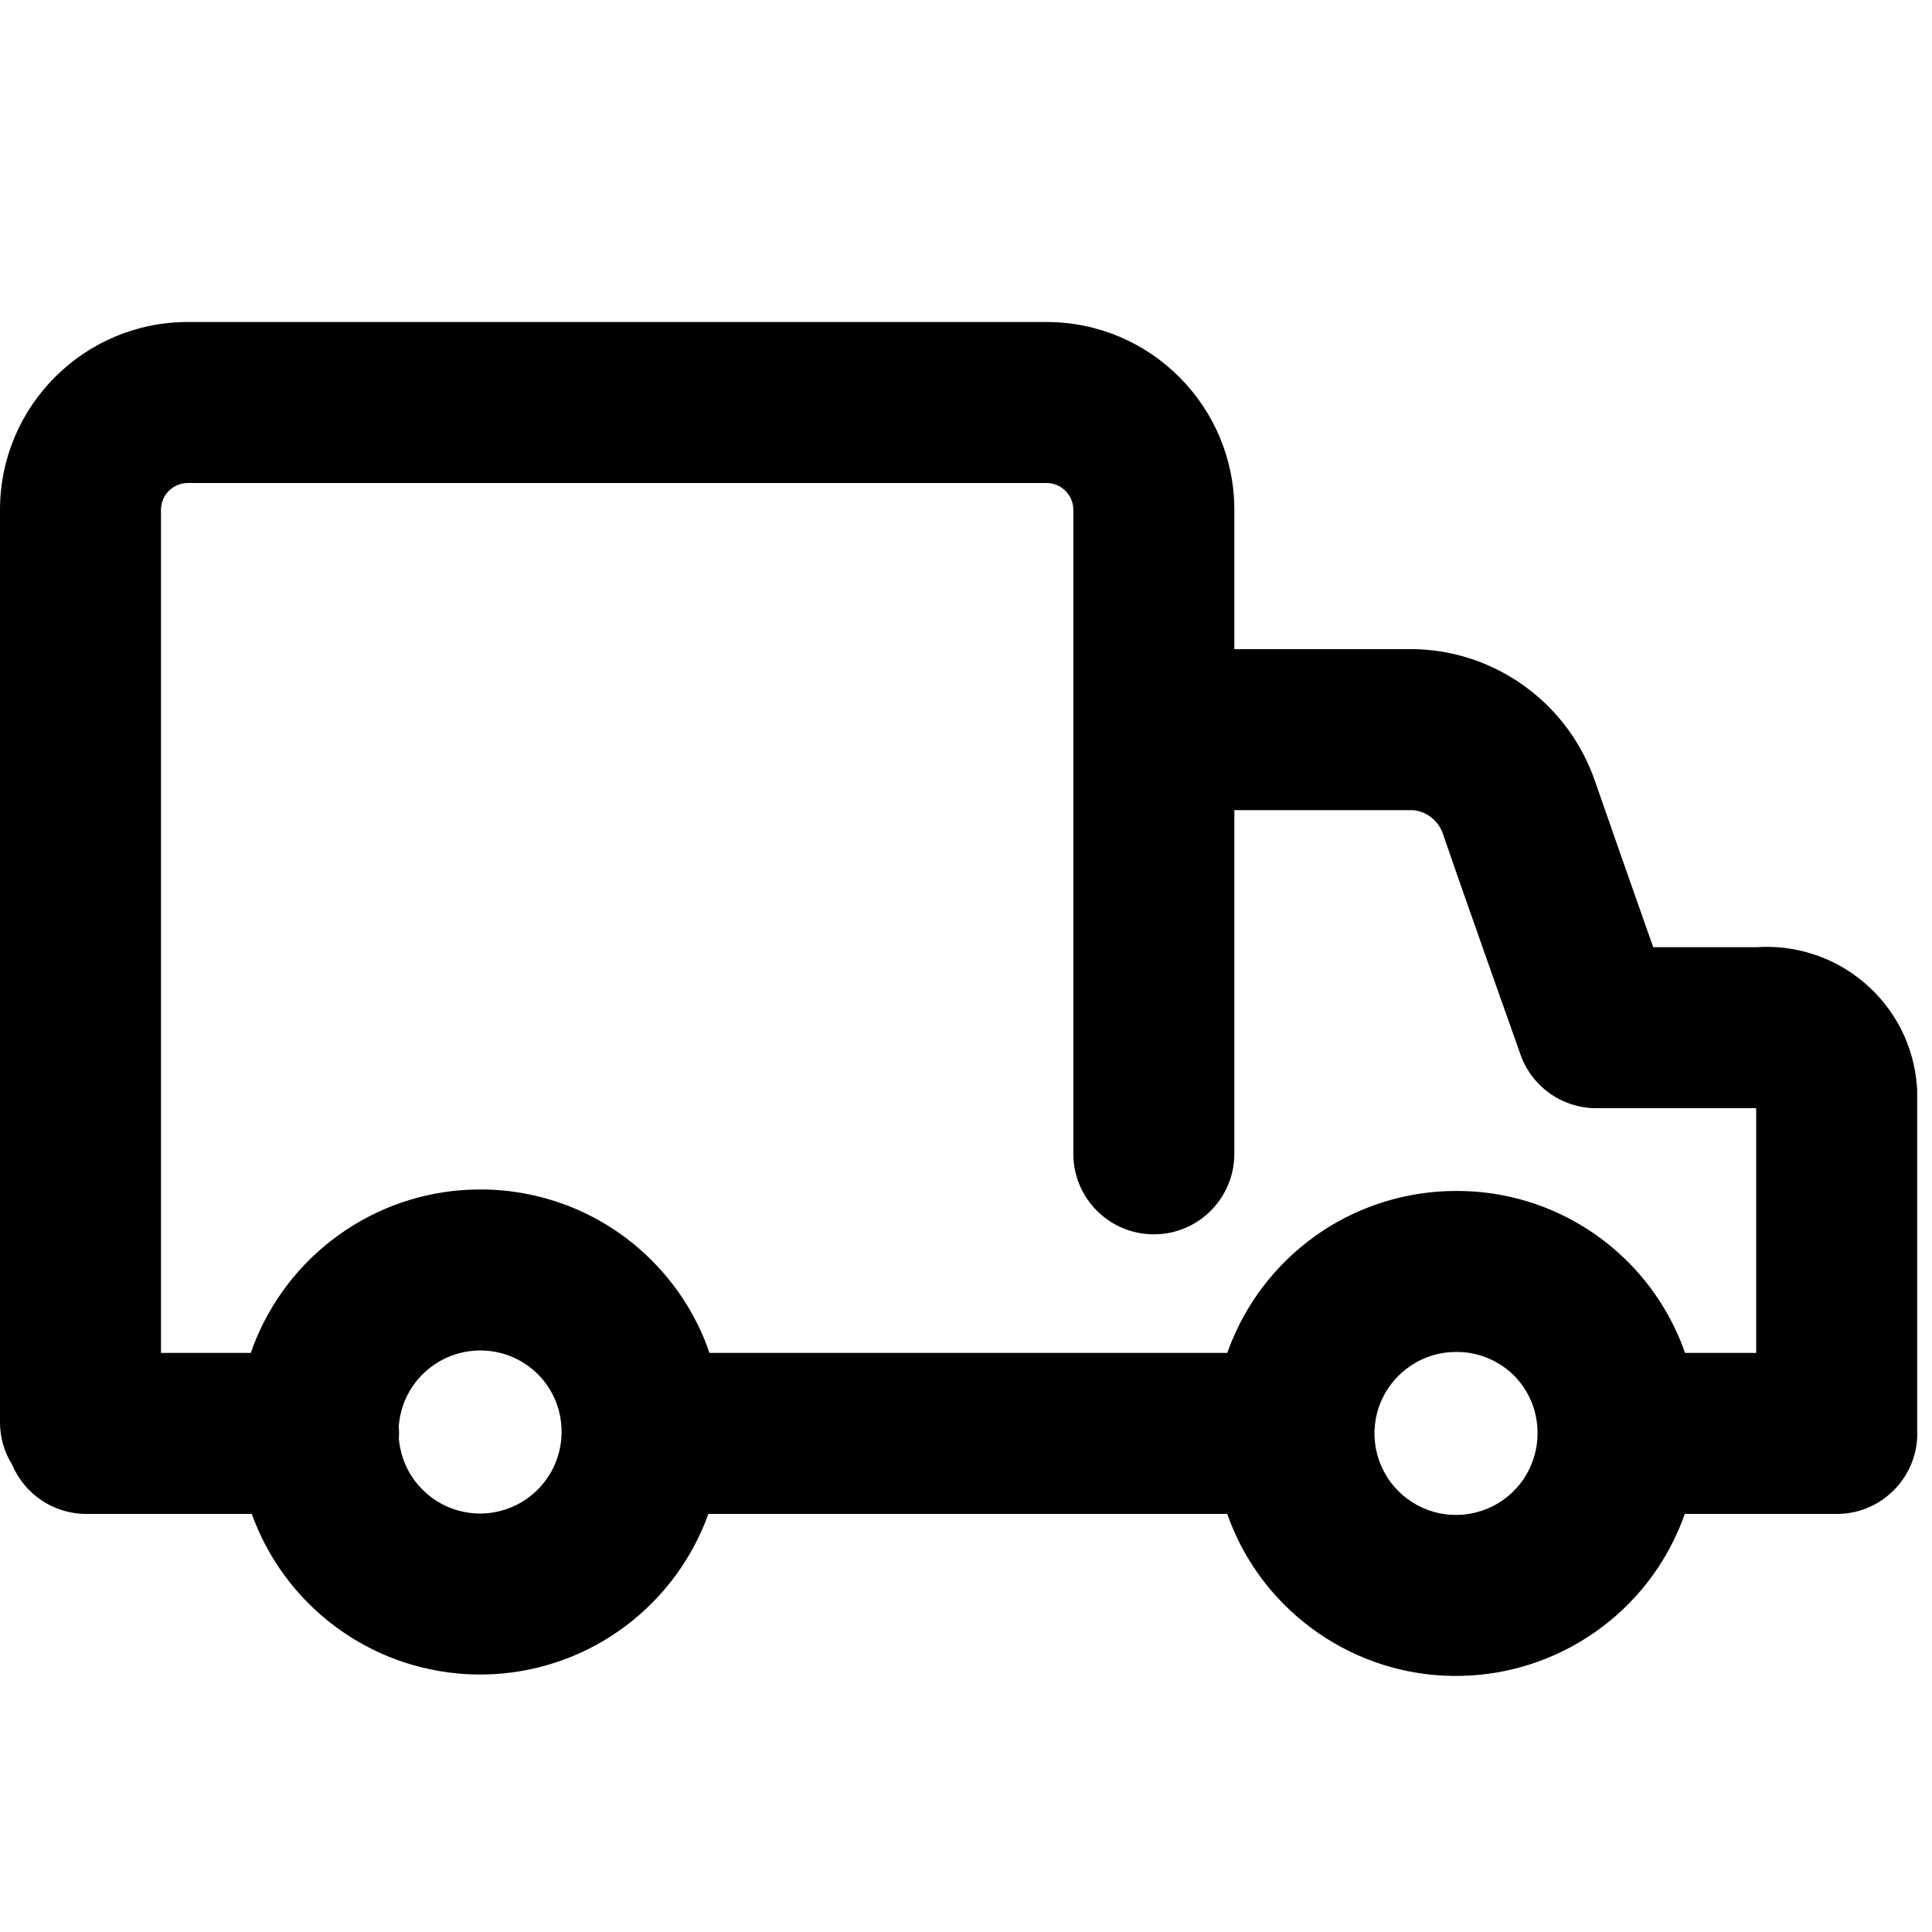 <svg width="18" height="18" viewBox="0 0 18 18" fill="none" xmlns="http://www.w3.org/2000/svg">
<path fill-rule="evenodd" clip-rule="evenodd" d="M1.5 4.75C1.5 4.612 1.612 4.5 1.75 4.5H9.75C9.888 4.5 10 4.612 10 4.75V10.75C10 11.164 10.336 11.5 10.75 11.5C11.164 11.5 11.5 11.164 11.5 10.75V7.548H13.162C13.223 7.553 13.281 7.575 13.33 7.612C13.382 7.651 13.421 7.705 13.443 7.767C13.542 8.057 13.723 8.573 13.879 9.014C13.957 9.234 14.029 9.437 14.081 9.585L14.166 9.825C14.272 10.125 14.555 10.325 14.873 10.325H16.362V12.605H15.699C15.686 12.567 15.672 12.53 15.657 12.493C15.544 12.218 15.378 11.968 15.168 11.757C14.958 11.547 14.709 11.38 14.434 11.266C14.16 11.153 13.866 11.095 13.57 11.096L13.572 11.096H13.568L13.57 11.096C13.123 11.095 12.687 11.226 12.315 11.473C11.943 11.721 11.652 12.073 11.48 12.486C11.463 12.525 11.448 12.565 11.434 12.605H6.61C6.597 12.567 6.583 12.529 6.568 12.491C6.456 12.214 6.289 11.962 6.079 11.75C5.869 11.537 5.618 11.369 5.342 11.254C5.066 11.14 4.77 11.081 4.472 11.082C4.026 11.082 3.591 11.214 3.22 11.462C2.849 11.709 2.559 12.061 2.387 12.472C2.369 12.516 2.352 12.56 2.337 12.605H1.5V4.75ZM0.113 13.646C0.041 13.531 0 13.396 0 13.25V4.75C0 3.784 0.784 3 1.75 3H9.75C10.716 3 11.5 3.784 11.5 4.75V6.048H13.184C13.196 6.048 13.207 6.048 13.219 6.049C13.585 6.065 13.937 6.192 14.23 6.412C14.523 6.631 14.742 6.934 14.861 7.28C14.959 7.563 15.138 8.073 15.293 8.514L15.403 8.825H16.366C16.538 8.813 16.711 8.833 16.877 8.885C17.056 8.94 17.222 9.031 17.365 9.152C17.509 9.273 17.627 9.422 17.712 9.589C17.797 9.757 17.847 9.939 17.86 10.127C17.862 10.144 17.862 10.162 17.862 10.179V13.333C17.863 13.341 17.863 13.348 17.863 13.355C17.863 13.717 17.605 14.02 17.264 14.09C17.242 14.094 17.221 14.098 17.198 14.1C17.17 14.103 17.142 14.105 17.112 14.105L17.104 14.105H15.697C15.634 14.283 15.549 14.453 15.444 14.611C15.195 14.983 14.842 15.272 14.428 15.443C14.015 15.614 13.561 15.658 13.122 15.571C12.684 15.483 12.281 15.267 11.965 14.95C11.726 14.711 11.545 14.422 11.434 14.105H6.6C6.536 14.283 6.449 14.453 6.342 14.611C6.091 14.98 5.737 15.267 5.324 15.435C4.91 15.603 4.457 15.645 4.02 15.555C3.583 15.466 3.182 15.249 2.868 14.932C2.635 14.697 2.457 14.414 2.346 14.105H0.804C0.494 14.105 0.227 13.916 0.113 13.646ZM3.718 13.355C3.718 13.372 3.717 13.389 3.716 13.405C3.718 13.433 3.722 13.46 3.728 13.487C3.756 13.634 3.828 13.77 3.934 13.876C4.039 13.983 4.174 14.056 4.321 14.086C4.468 14.116 4.62 14.102 4.759 14.045C4.898 13.989 5.017 13.892 5.101 13.768C5.185 13.645 5.23 13.5 5.232 13.351L5.232 13.343C5.233 13.244 5.214 13.146 5.177 13.054C5.14 12.961 5.084 12.877 5.014 12.806C4.943 12.735 4.859 12.678 4.767 12.64C4.674 12.601 4.575 12.582 4.475 12.582L4.473 12.582C4.323 12.582 4.176 12.627 4.052 12.71C3.927 12.793 3.83 12.911 3.772 13.049C3.74 13.127 3.721 13.209 3.715 13.291C3.717 13.312 3.718 13.334 3.718 13.355ZM13.861 12.653C13.769 12.615 13.671 12.595 13.572 12.596H13.568C13.417 12.595 13.27 12.639 13.145 12.723C13.02 12.806 12.922 12.924 12.864 13.063C12.806 13.202 12.791 13.354 12.82 13.502C12.849 13.649 12.921 13.785 13.027 13.891C13.134 13.998 13.269 14.07 13.416 14.1C13.564 14.129 13.716 14.114 13.855 14.057C13.994 14 14.113 13.902 14.197 13.777C14.28 13.652 14.325 13.505 14.325 13.355L14.325 13.351C14.325 13.252 14.306 13.153 14.269 13.062C14.231 12.97 14.176 12.886 14.106 12.816C14.036 12.746 13.953 12.691 13.861 12.653Z" fill="black"/>
</svg>
